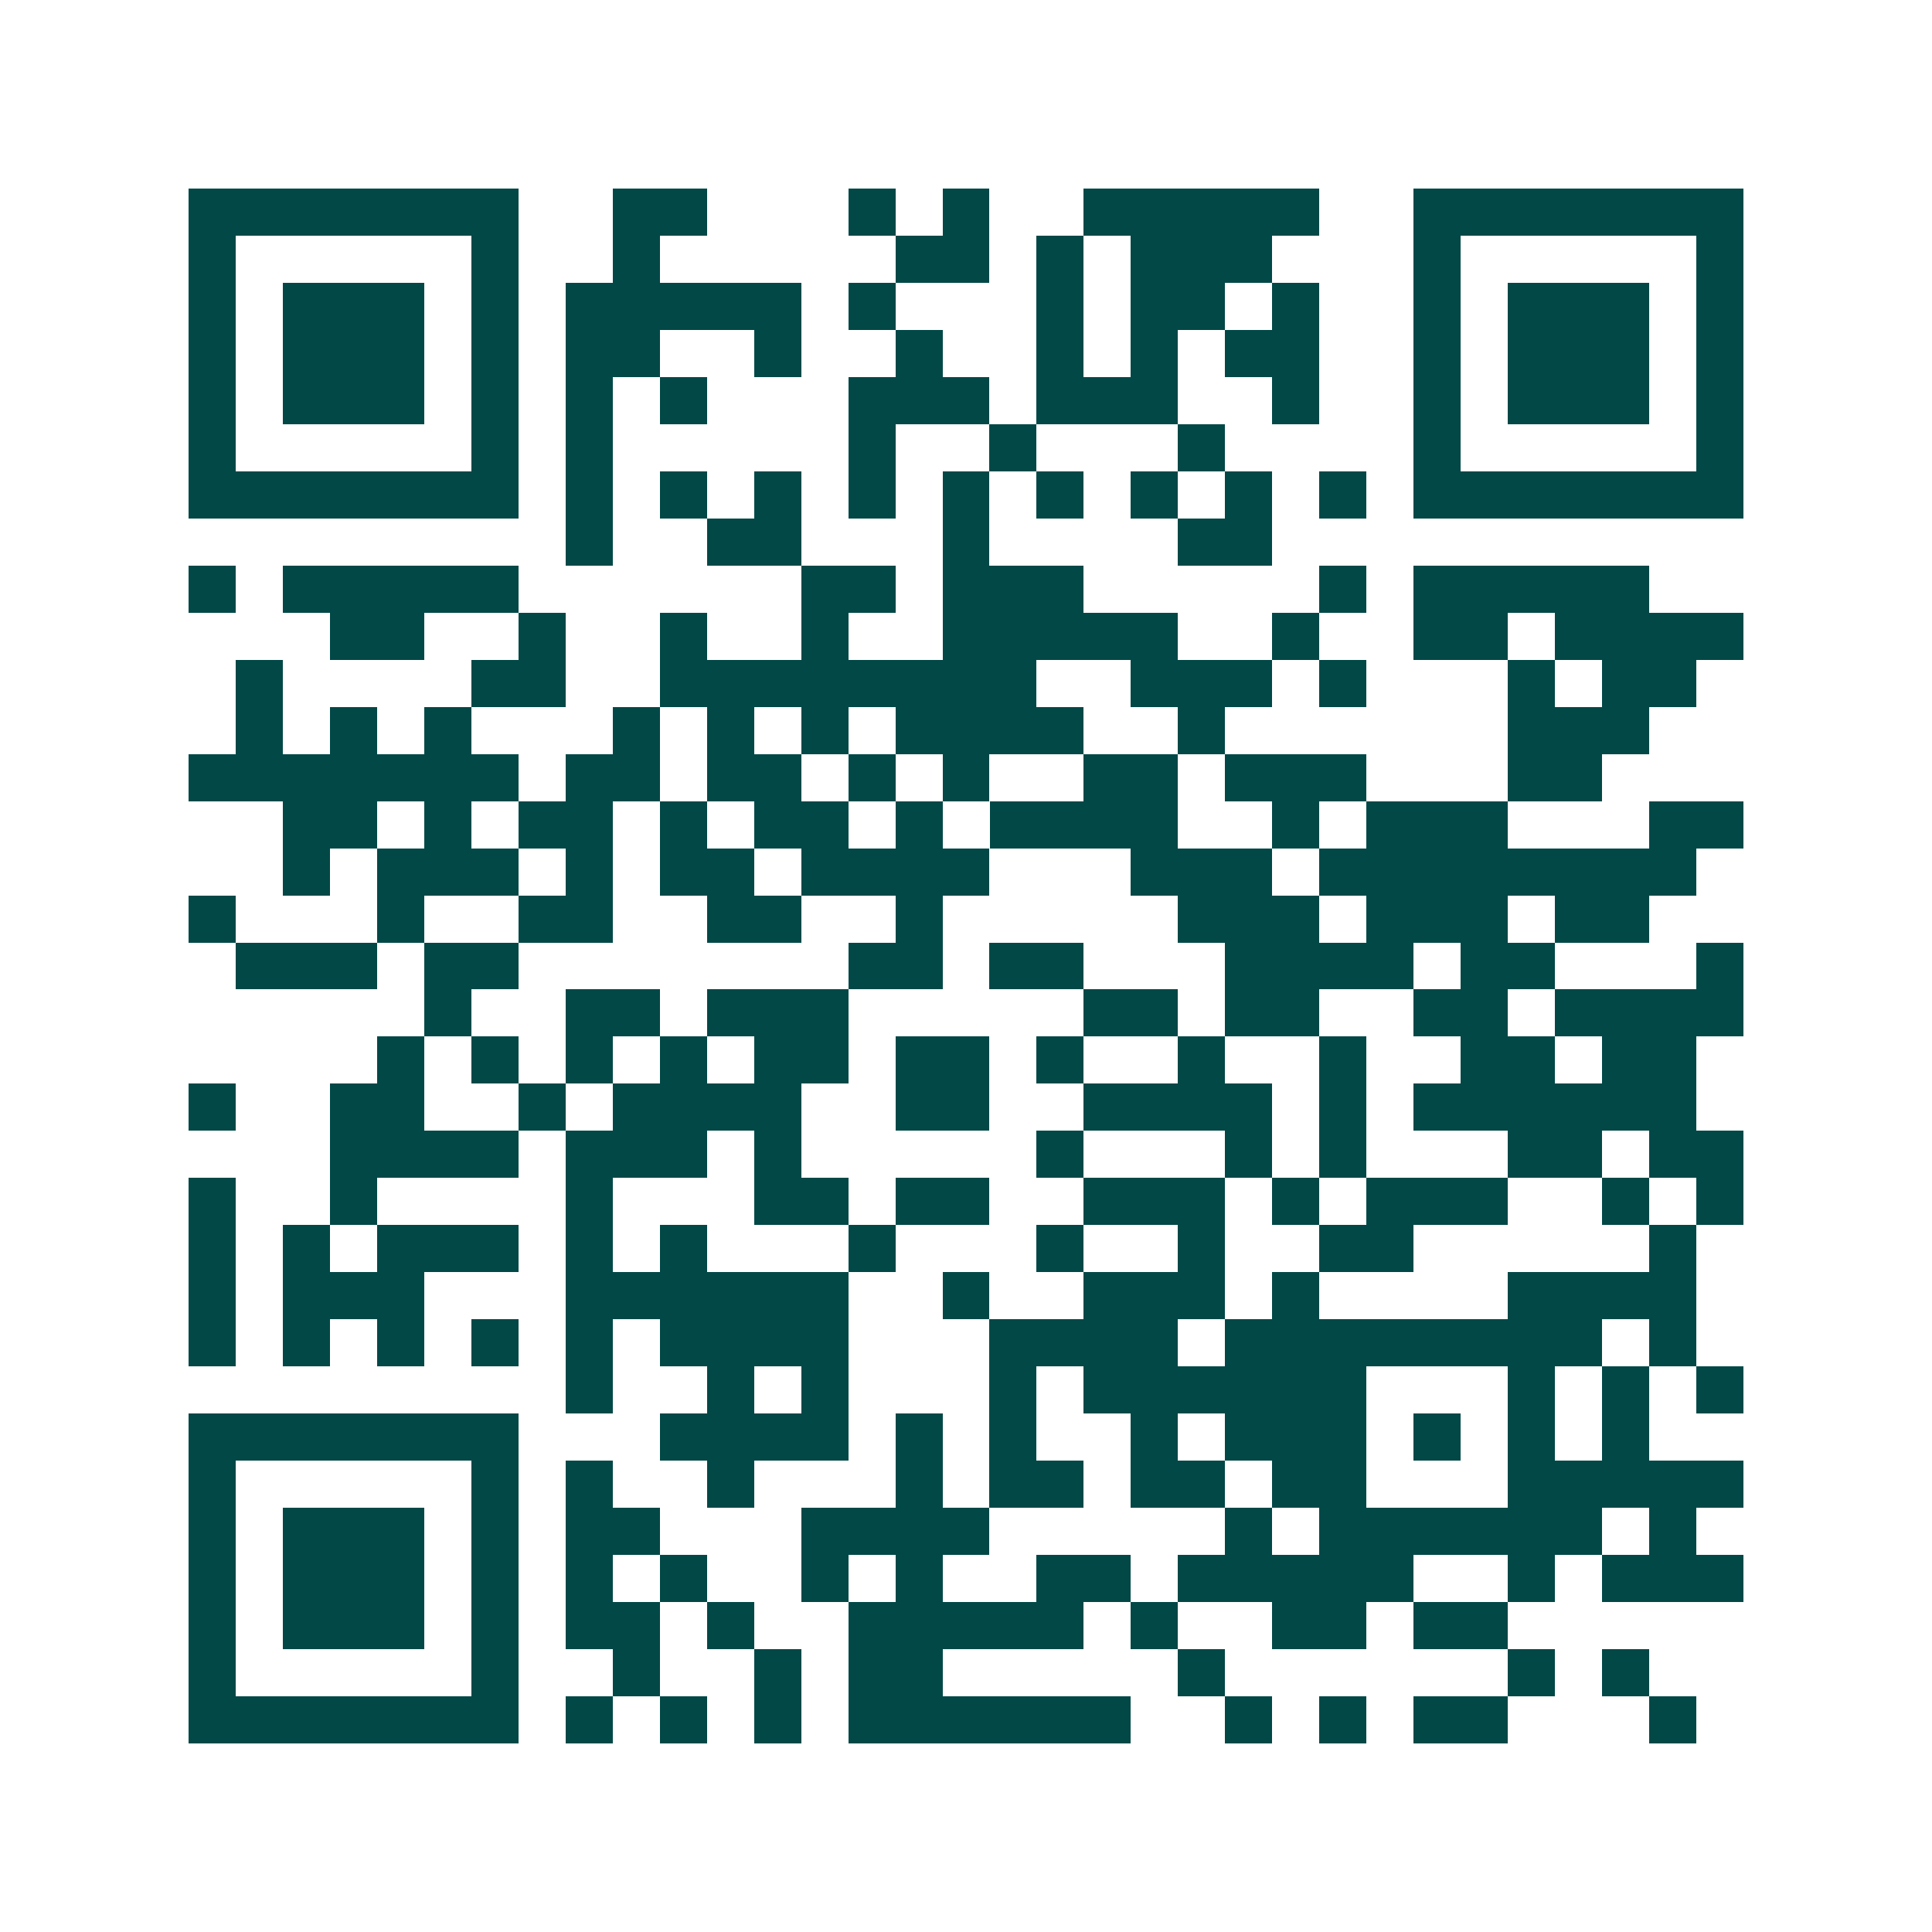 <svg xmlns="http://www.w3.org/2000/svg" width="200" height="200" viewBox="0 0 41 41" shape-rendering="crispEdges"><path fill="#ffffff" d="M0 0h41v41H0z"/><path stroke="#014847" d="M4 4.5h7m2 0h2m3 0h1m1 0h1m2 0h5m2 0h7M4 5.5h1m5 0h1m2 0h1m5 0h2m1 0h1m1 0h3m3 0h1m5 0h1M4 6.5h1m1 0h3m1 0h1m1 0h5m1 0h1m3 0h1m1 0h2m1 0h1m2 0h1m1 0h3m1 0h1M4 7.5h1m1 0h3m1 0h1m1 0h2m2 0h1m2 0h1m2 0h1m1 0h1m1 0h2m2 0h1m1 0h3m1 0h1M4 8.5h1m1 0h3m1 0h1m1 0h1m1 0h1m3 0h3m1 0h3m2 0h1m2 0h1m1 0h3m1 0h1M4 9.5h1m5 0h1m1 0h1m5 0h1m2 0h1m3 0h1m4 0h1m5 0h1M4 10.5h7m1 0h1m1 0h1m1 0h1m1 0h1m1 0h1m1 0h1m1 0h1m1 0h1m1 0h1m1 0h7M12 11.5h1m2 0h2m3 0h1m4 0h2M4 12.5h1m1 0h5m6 0h2m1 0h3m5 0h1m1 0h5M7 13.5h2m2 0h1m2 0h1m2 0h1m2 0h5m2 0h1m2 0h2m1 0h4M5 14.5h1m4 0h2m2 0h8m2 0h3m1 0h1m3 0h1m1 0h2M5 15.5h1m1 0h1m1 0h1m3 0h1m1 0h1m1 0h1m1 0h4m2 0h1m6 0h3M4 16.5h7m1 0h2m1 0h2m1 0h1m1 0h1m2 0h2m1 0h3m3 0h2M6 17.5h2m1 0h1m1 0h2m1 0h1m1 0h2m1 0h1m1 0h4m2 0h1m1 0h3m3 0h2M6 18.5h1m1 0h3m1 0h1m1 0h2m1 0h4m3 0h3m1 0h8M4 19.5h1m3 0h1m2 0h2m2 0h2m2 0h1m5 0h3m1 0h3m1 0h2M5 20.5h3m1 0h2m7 0h2m1 0h2m3 0h4m1 0h2m3 0h1M9 21.5h1m2 0h2m1 0h3m5 0h2m1 0h2m2 0h2m1 0h4M8 22.5h1m1 0h1m1 0h1m1 0h1m1 0h2m1 0h2m1 0h1m2 0h1m2 0h1m2 0h2m1 0h2M4 23.5h1m2 0h2m2 0h1m1 0h4m2 0h2m2 0h4m1 0h1m1 0h6M7 24.5h4m1 0h3m1 0h1m5 0h1m3 0h1m1 0h1m3 0h2m1 0h2M4 25.5h1m2 0h1m4 0h1m3 0h2m1 0h2m2 0h3m1 0h1m1 0h3m2 0h1m1 0h1M4 26.5h1m1 0h1m1 0h3m1 0h1m1 0h1m3 0h1m3 0h1m2 0h1m2 0h2m5 0h1M4 27.5h1m1 0h3m3 0h6m2 0h1m2 0h3m1 0h1m4 0h4M4 28.5h1m1 0h1m1 0h1m1 0h1m1 0h1m1 0h4m3 0h4m1 0h8m1 0h1M12 29.5h1m2 0h1m1 0h1m3 0h1m1 0h6m3 0h1m1 0h1m1 0h1M4 30.5h7m3 0h4m1 0h1m1 0h1m2 0h1m1 0h3m1 0h1m1 0h1m1 0h1M4 31.5h1m5 0h1m1 0h1m2 0h1m3 0h1m1 0h2m1 0h2m1 0h2m3 0h5M4 32.5h1m1 0h3m1 0h1m1 0h2m3 0h4m5 0h1m1 0h6m1 0h1M4 33.5h1m1 0h3m1 0h1m1 0h1m1 0h1m2 0h1m1 0h1m2 0h2m1 0h5m2 0h1m1 0h3M4 34.5h1m1 0h3m1 0h1m1 0h2m1 0h1m2 0h5m1 0h1m2 0h2m1 0h2M4 35.5h1m5 0h1m2 0h1m2 0h1m1 0h2m5 0h1m6 0h1m1 0h1M4 36.5h7m1 0h1m1 0h1m1 0h1m1 0h6m2 0h1m1 0h1m1 0h2m3 0h1"/></svg>
